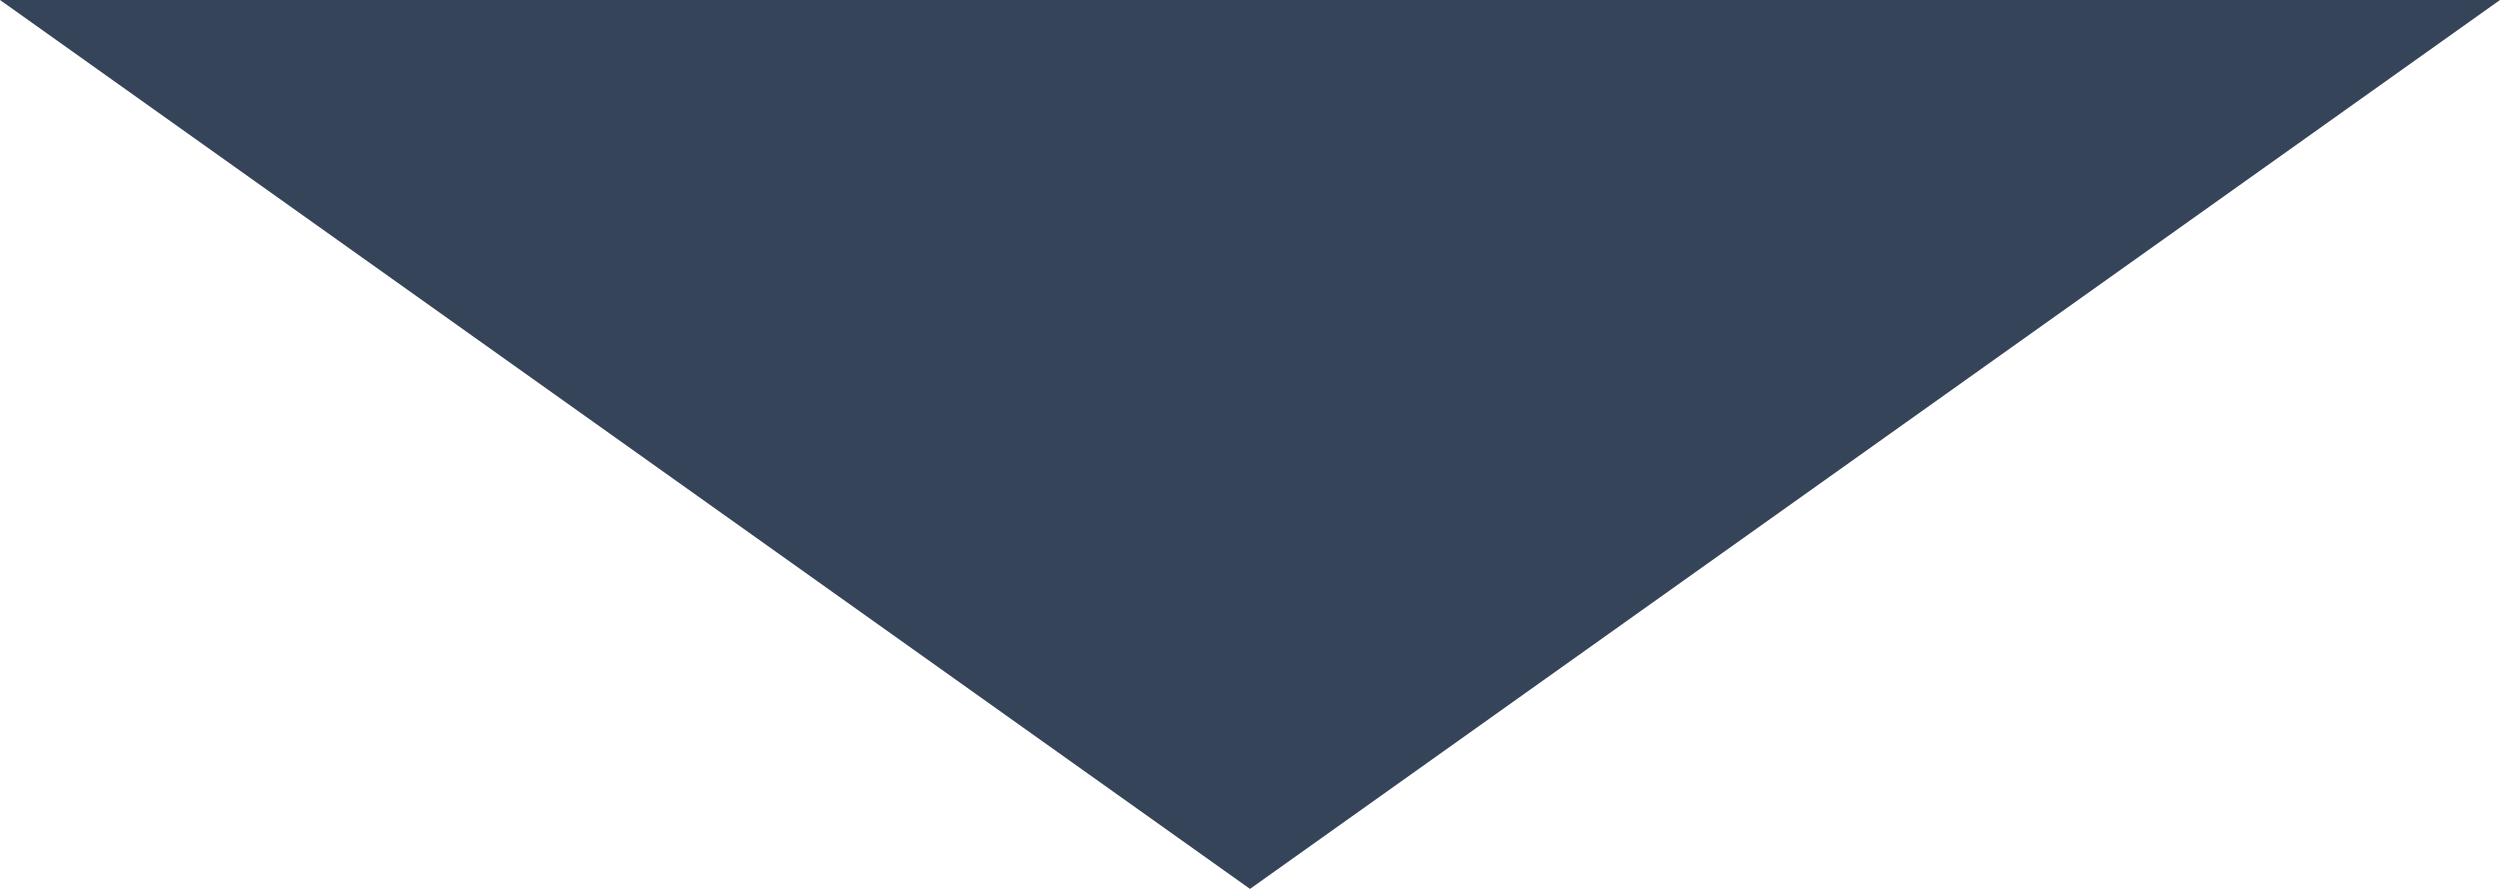 <svg xmlns="http://www.w3.org/2000/svg" width="360" height="128" fill="none" viewBox="0 0 360 128"><g clip-path="url(#a)"><path fill="#354458" d="m0 0 180 128L360 0z"/></g><defs><clipPath id="a"><path fill="#fff" d="M0 0h360v128H0z"/></clipPath></defs></svg>
